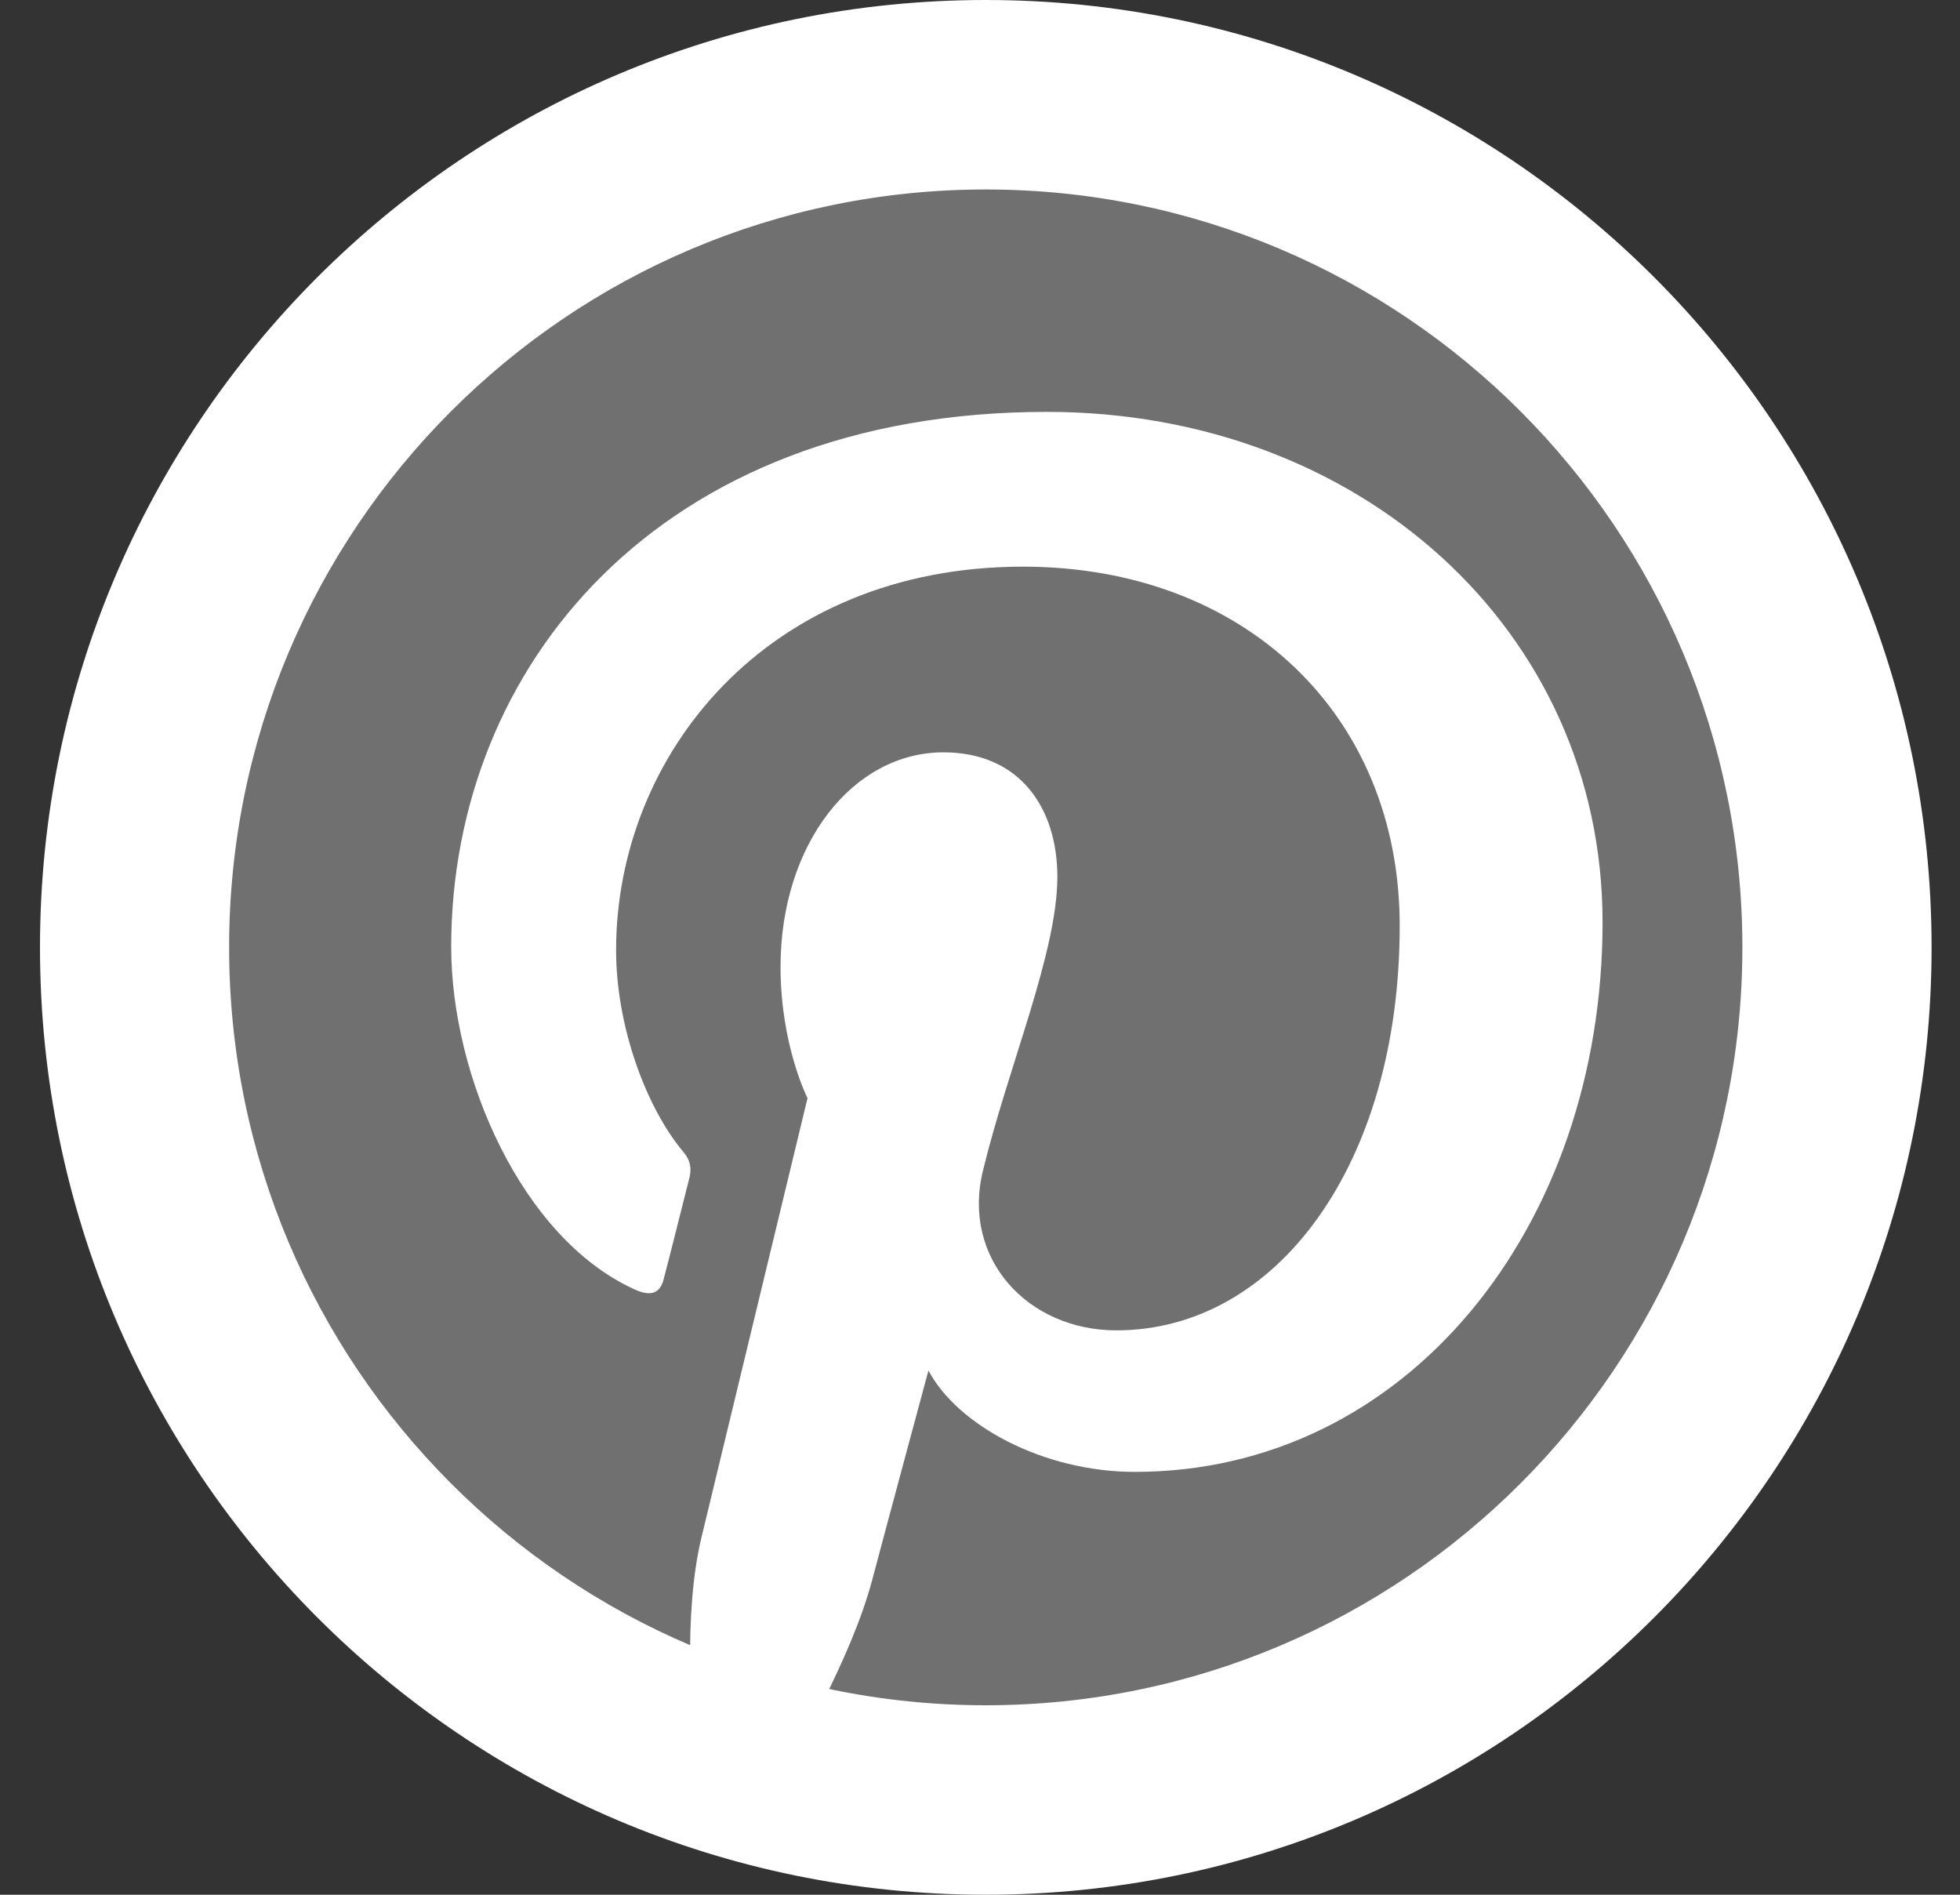 <svg width="30" height="29" viewBox="0 0 30 29" fill="none" xmlns="http://www.w3.org/2000/svg">
<rect x="0" y="0" width="30" height="29" fill="#333333" stroke="none"/>
<path opacity="0.3" d="M28.306 14.5C28.306 21.809 22.386 27.739 15.088 27.739C7.791 27.739 1.871 21.809 1.871 14.5C1.871 7.191 7.791 1.261 15.088 1.261C22.386 1.261 28.306 7.191 28.306 14.5Z" fill="white"/>
<path d="M10.692 27.409C10.57 26.337 10.455 24.695 10.738 23.526C10.991 22.476 12.36 16.808 12.36 16.808C12.36 16.808 11.947 15.998 11.947 14.799C11.947 12.917 13.056 11.515 14.44 11.515C15.618 11.515 16.184 12.377 16.184 13.419C16.184 14.581 15.435 16.313 15.045 17.918C14.716 19.267 15.733 20.362 17.087 20.362C19.535 20.362 21.424 17.828 21.424 14.169C21.424 10.938 19.045 8.673 15.657 8.673C11.733 8.673 9.43 11.56 9.43 14.544C9.43 15.706 9.889 16.95 10.455 17.625C10.57 17.76 10.585 17.88 10.555 18.015C10.447 18.442 10.218 19.357 10.165 19.552C10.111 19.799 9.966 19.852 9.706 19.732C7.985 18.945 6.906 16.471 6.906 14.491C6.906 10.225 10.065 6.304 16.024 6.304C20.812 6.304 24.529 9.648 24.529 14.116C24.529 18.78 21.531 22.528 17.37 22.528C15.97 22.528 14.655 21.816 14.211 20.976C14.211 20.976 13.515 23.555 13.347 24.193C13.033 25.362 12.199 26.839 11.633 27.739L10.692 27.409Z" fill="white"/>
<path fill-rule="evenodd" clip-rule="evenodd" d="M0.612 14.5C0.612 6.495 7.096 0 15.088 0C23.081 0 29.565 6.495 29.565 14.5C29.565 22.505 23.081 29 15.088 29C7.096 29 0.612 22.505 0.612 14.5ZM3.507 14.5C3.507 20.904 8.695 26.1 15.088 26.1C21.482 26.1 26.669 20.904 26.669 14.5C26.669 8.096 21.482 2.9 15.088 2.9C8.695 2.9 3.507 8.096 3.507 14.5Z" fill="white"/>
</svg>
